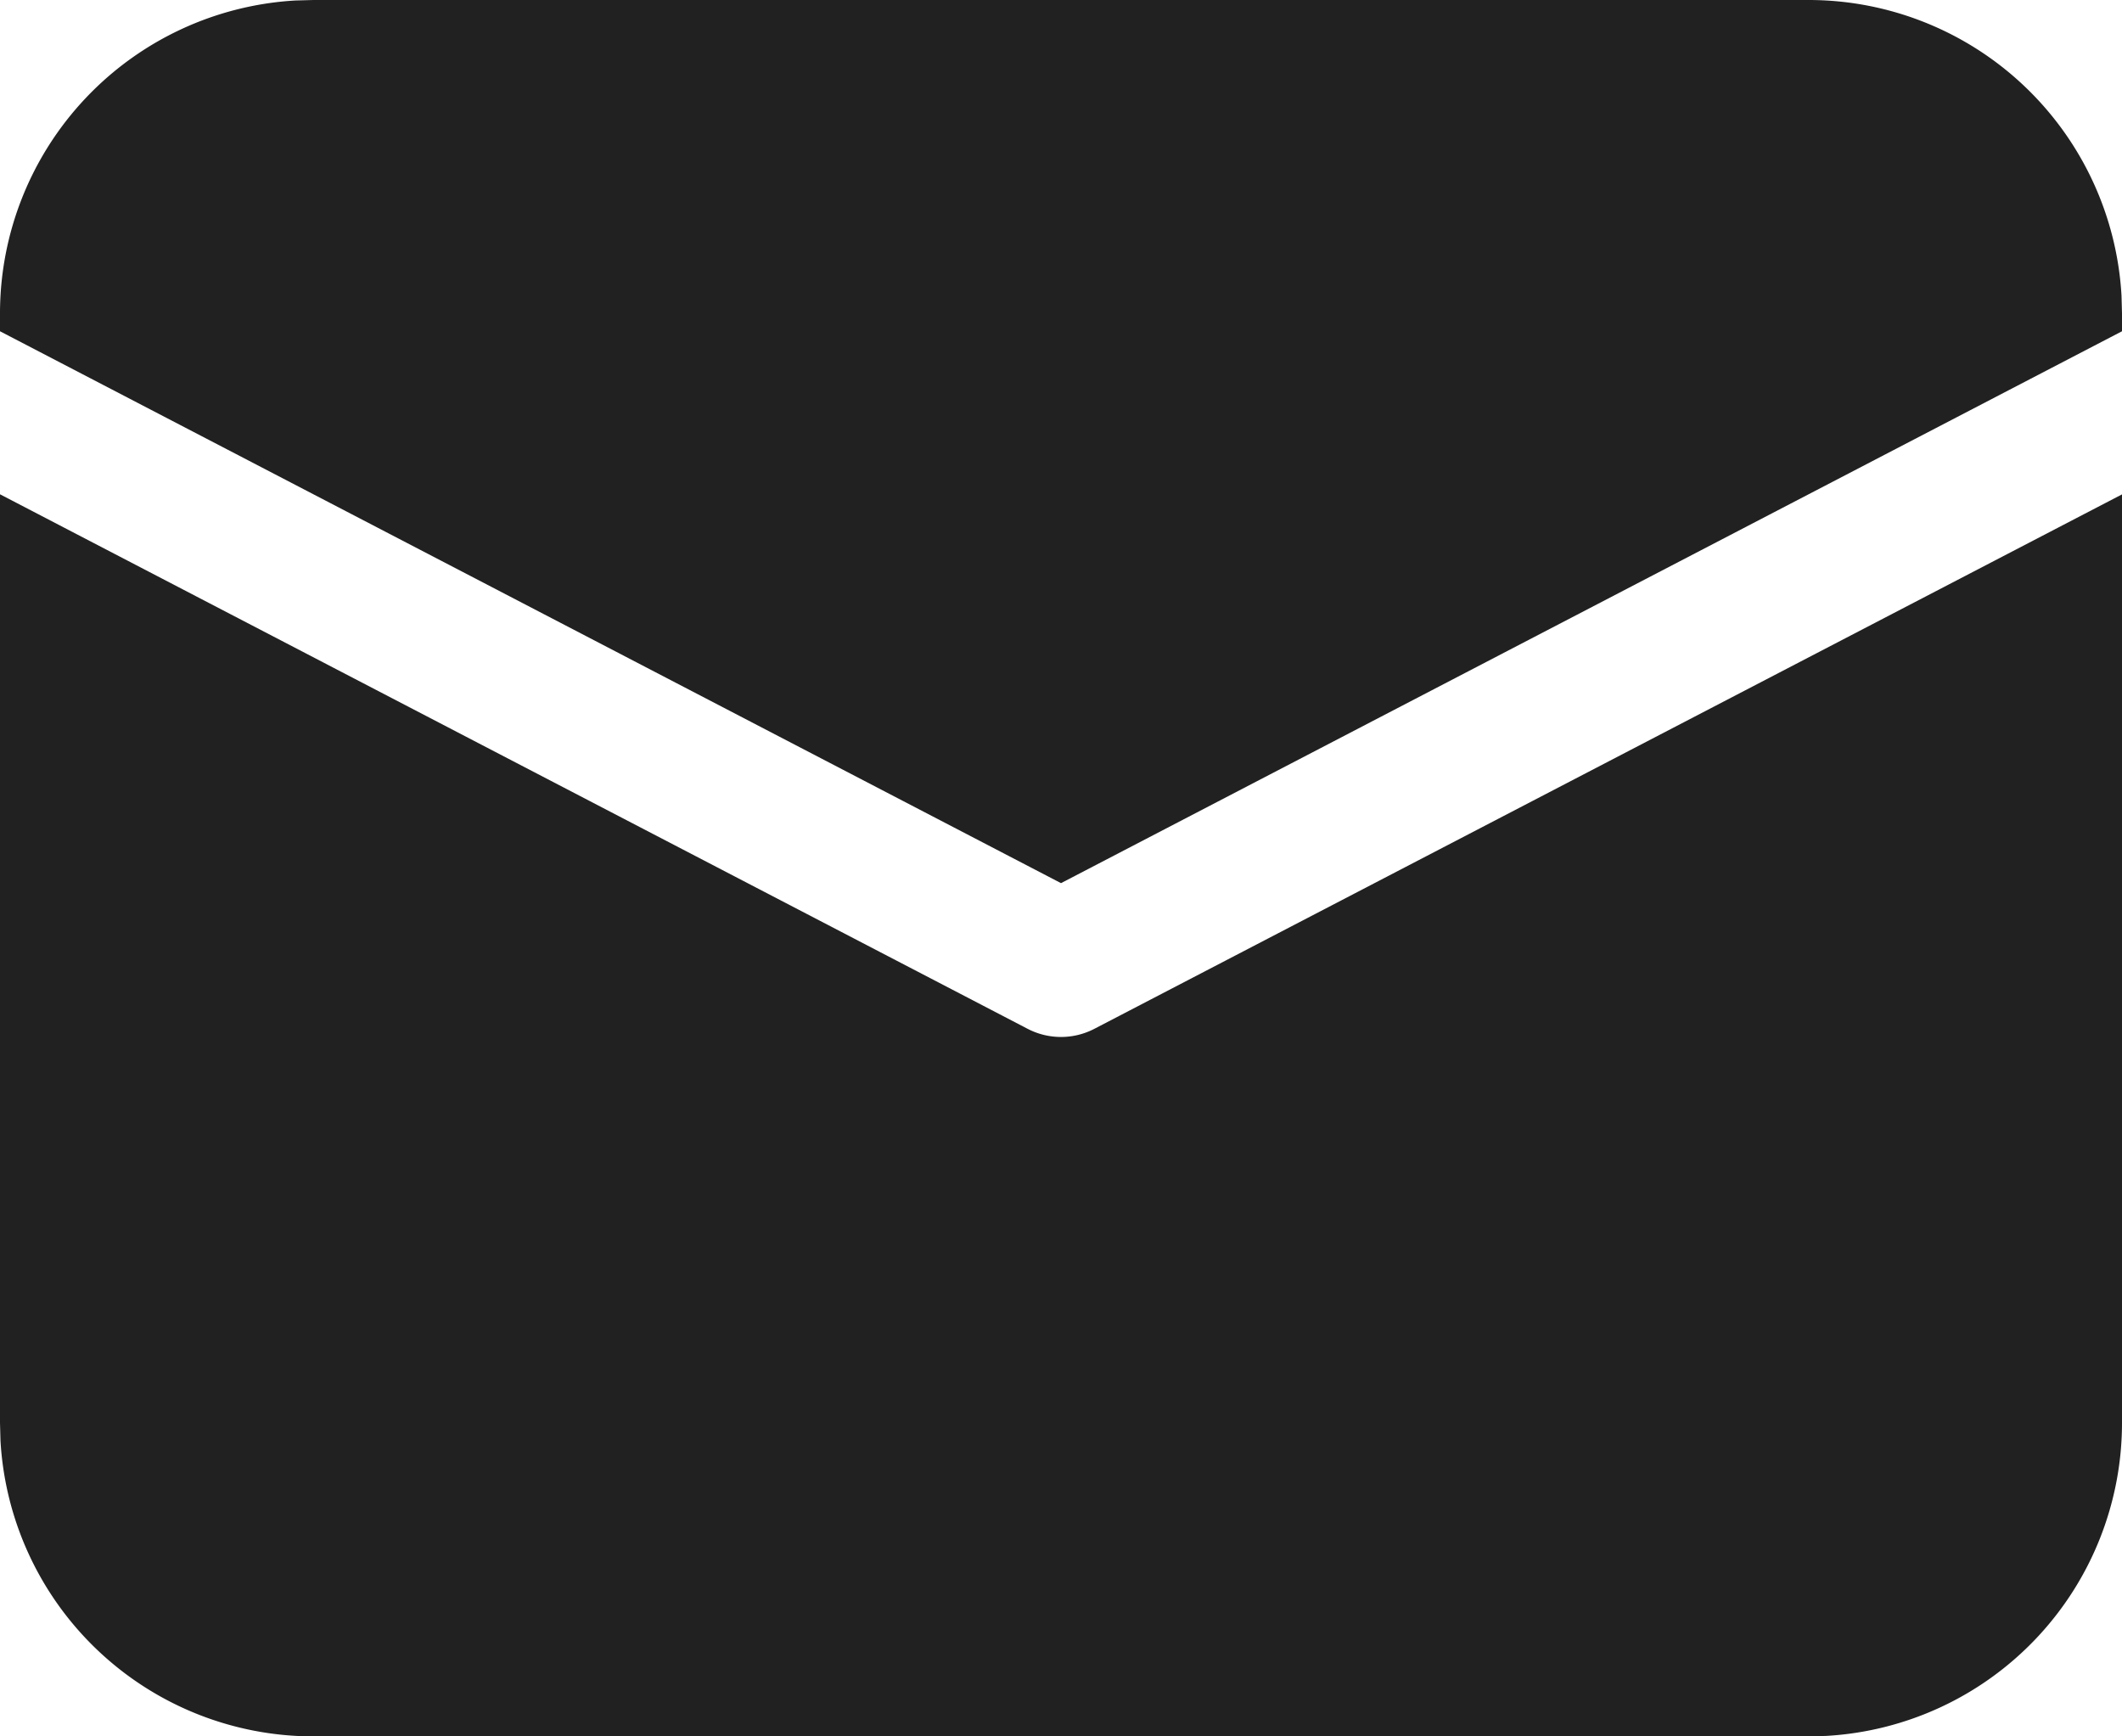 <svg xmlns="http://www.w3.org/2000/svg" width="22" height="18" viewBox="0 0 22 18">
  <path id="f-mail" d="M3,10.124l10.654,5.541a.75.75,0,0,0,.692,0L25,10.125V19.75a3.25,3.25,0,0,1-3.066,3.245L21.75,23H6.25a3.25,3.25,0,0,1-3.245-3.066L3,19.75ZM6.25,5h15.5a3.25,3.25,0,0,1,3.245,3.066L25,8.25v.184L14,14.155,3,8.434V8.25A3.25,3.25,0,0,1,6.065,5.005L6.25,5h0Z" transform="translate(-3 -5)" fill="#212121"/>
</svg>
